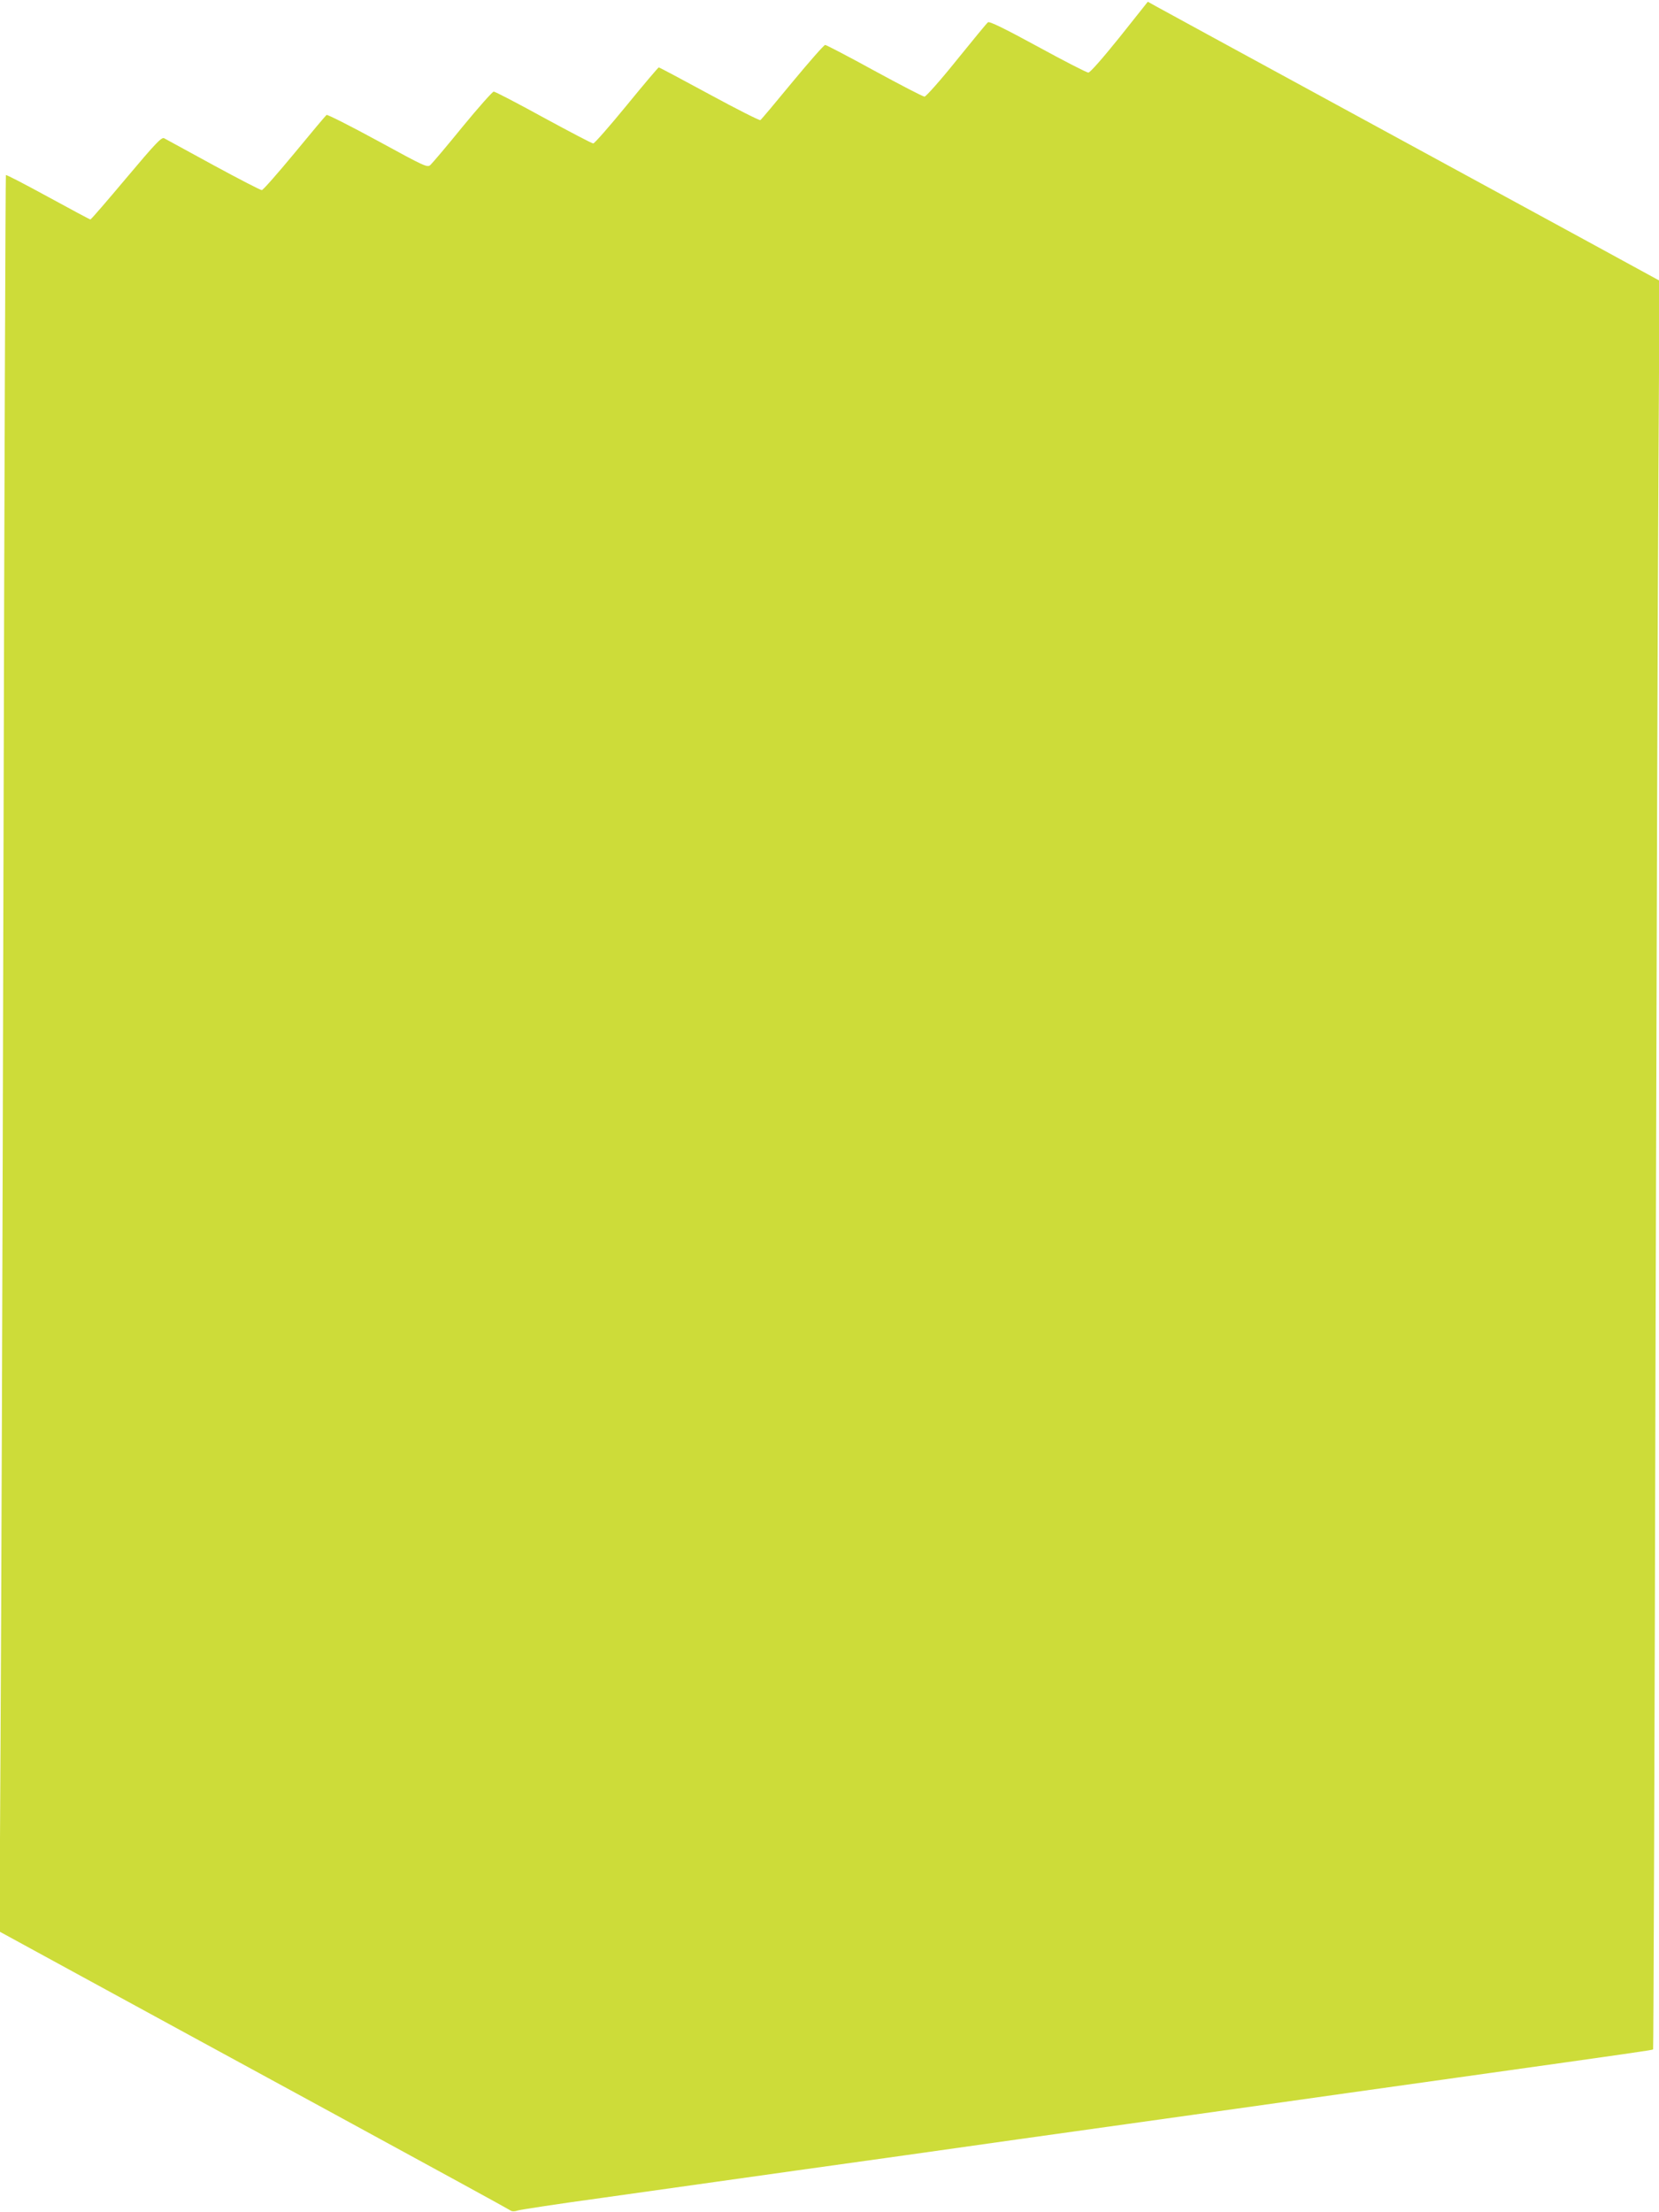 <?xml version="1.0" standalone="no"?>
<!DOCTYPE svg PUBLIC "-//W3C//DTD SVG 20010904//EN"
 "http://www.w3.org/TR/2001/REC-SVG-20010904/DTD/svg10.dtd">
<svg version="1.0" xmlns="http://www.w3.org/2000/svg"
 width="960pt" height="1280pt" viewBox="0 0 960 1280"
 preserveAspectRatio="xMidYMid meet">
<g transform="translate(0,1280) scale(0.1,-0.1)"
fill="#cddc39" stroke="none">
<path d="M6479 12585 c-99 -123 -171 -205 -181 -205 -10 0 -142 68 -294 151
-191 104 -279 147 -287 140 -7 -5 -88 -104 -182 -220 -93 -116 -177 -210 -185
-210 -8 -1 -138 67 -289 149 -151 83 -280 150 -286 150 -7 0 -92 -97 -189
-214 -97 -118 -181 -218 -186 -221 -5 -3 -138 64 -296 150 -157 85 -288 155
-292 155 -4 -1 -88 -100 -186 -220 -99 -121 -186 -220 -193 -220 -8 0 -137 68
-288 150 -151 83 -280 150 -288 150 -7 0 -88 -91 -180 -203 -91 -112 -175
-211 -186 -221 -18 -17 -30 -11 -305 139 -158 86 -291 153 -296 150 -5 -3 -89
-103 -186 -221 -97 -117 -182 -214 -189 -214 -8 0 -134 65 -281 145 -146 80
-275 150 -284 155 -15 8 -50 -29 -219 -230 -111 -132 -204 -240 -208 -240 -3
0 -113 59 -245 131 -132 72 -241 129 -244 126 -2 -2 -9 -1804 -14 -4003 -5
-2199 -13 -4485 -17 -5080 l-6 -1080 469 -256 c258 -141 921 -502 1474 -803
553 -301 1010 -551 1016 -556 7 -5 23 -5 40 1 16 5 238 39 494 74 256 36 754
106 1108 156 353 49 929 130 1280 180 350 49 925 130 1277 179 352 50 930 131
1285 181 1047 147 1121 158 1126 162 2 3 9 1829 14 4059 6 2230 13 4531 17
5115 l6 1060 -414 226 c-228 124 -871 474 -1429 778 -558 304 -1038 565 -1066
581 l-52 29 -163 -205z"/>
</g>
</svg>
